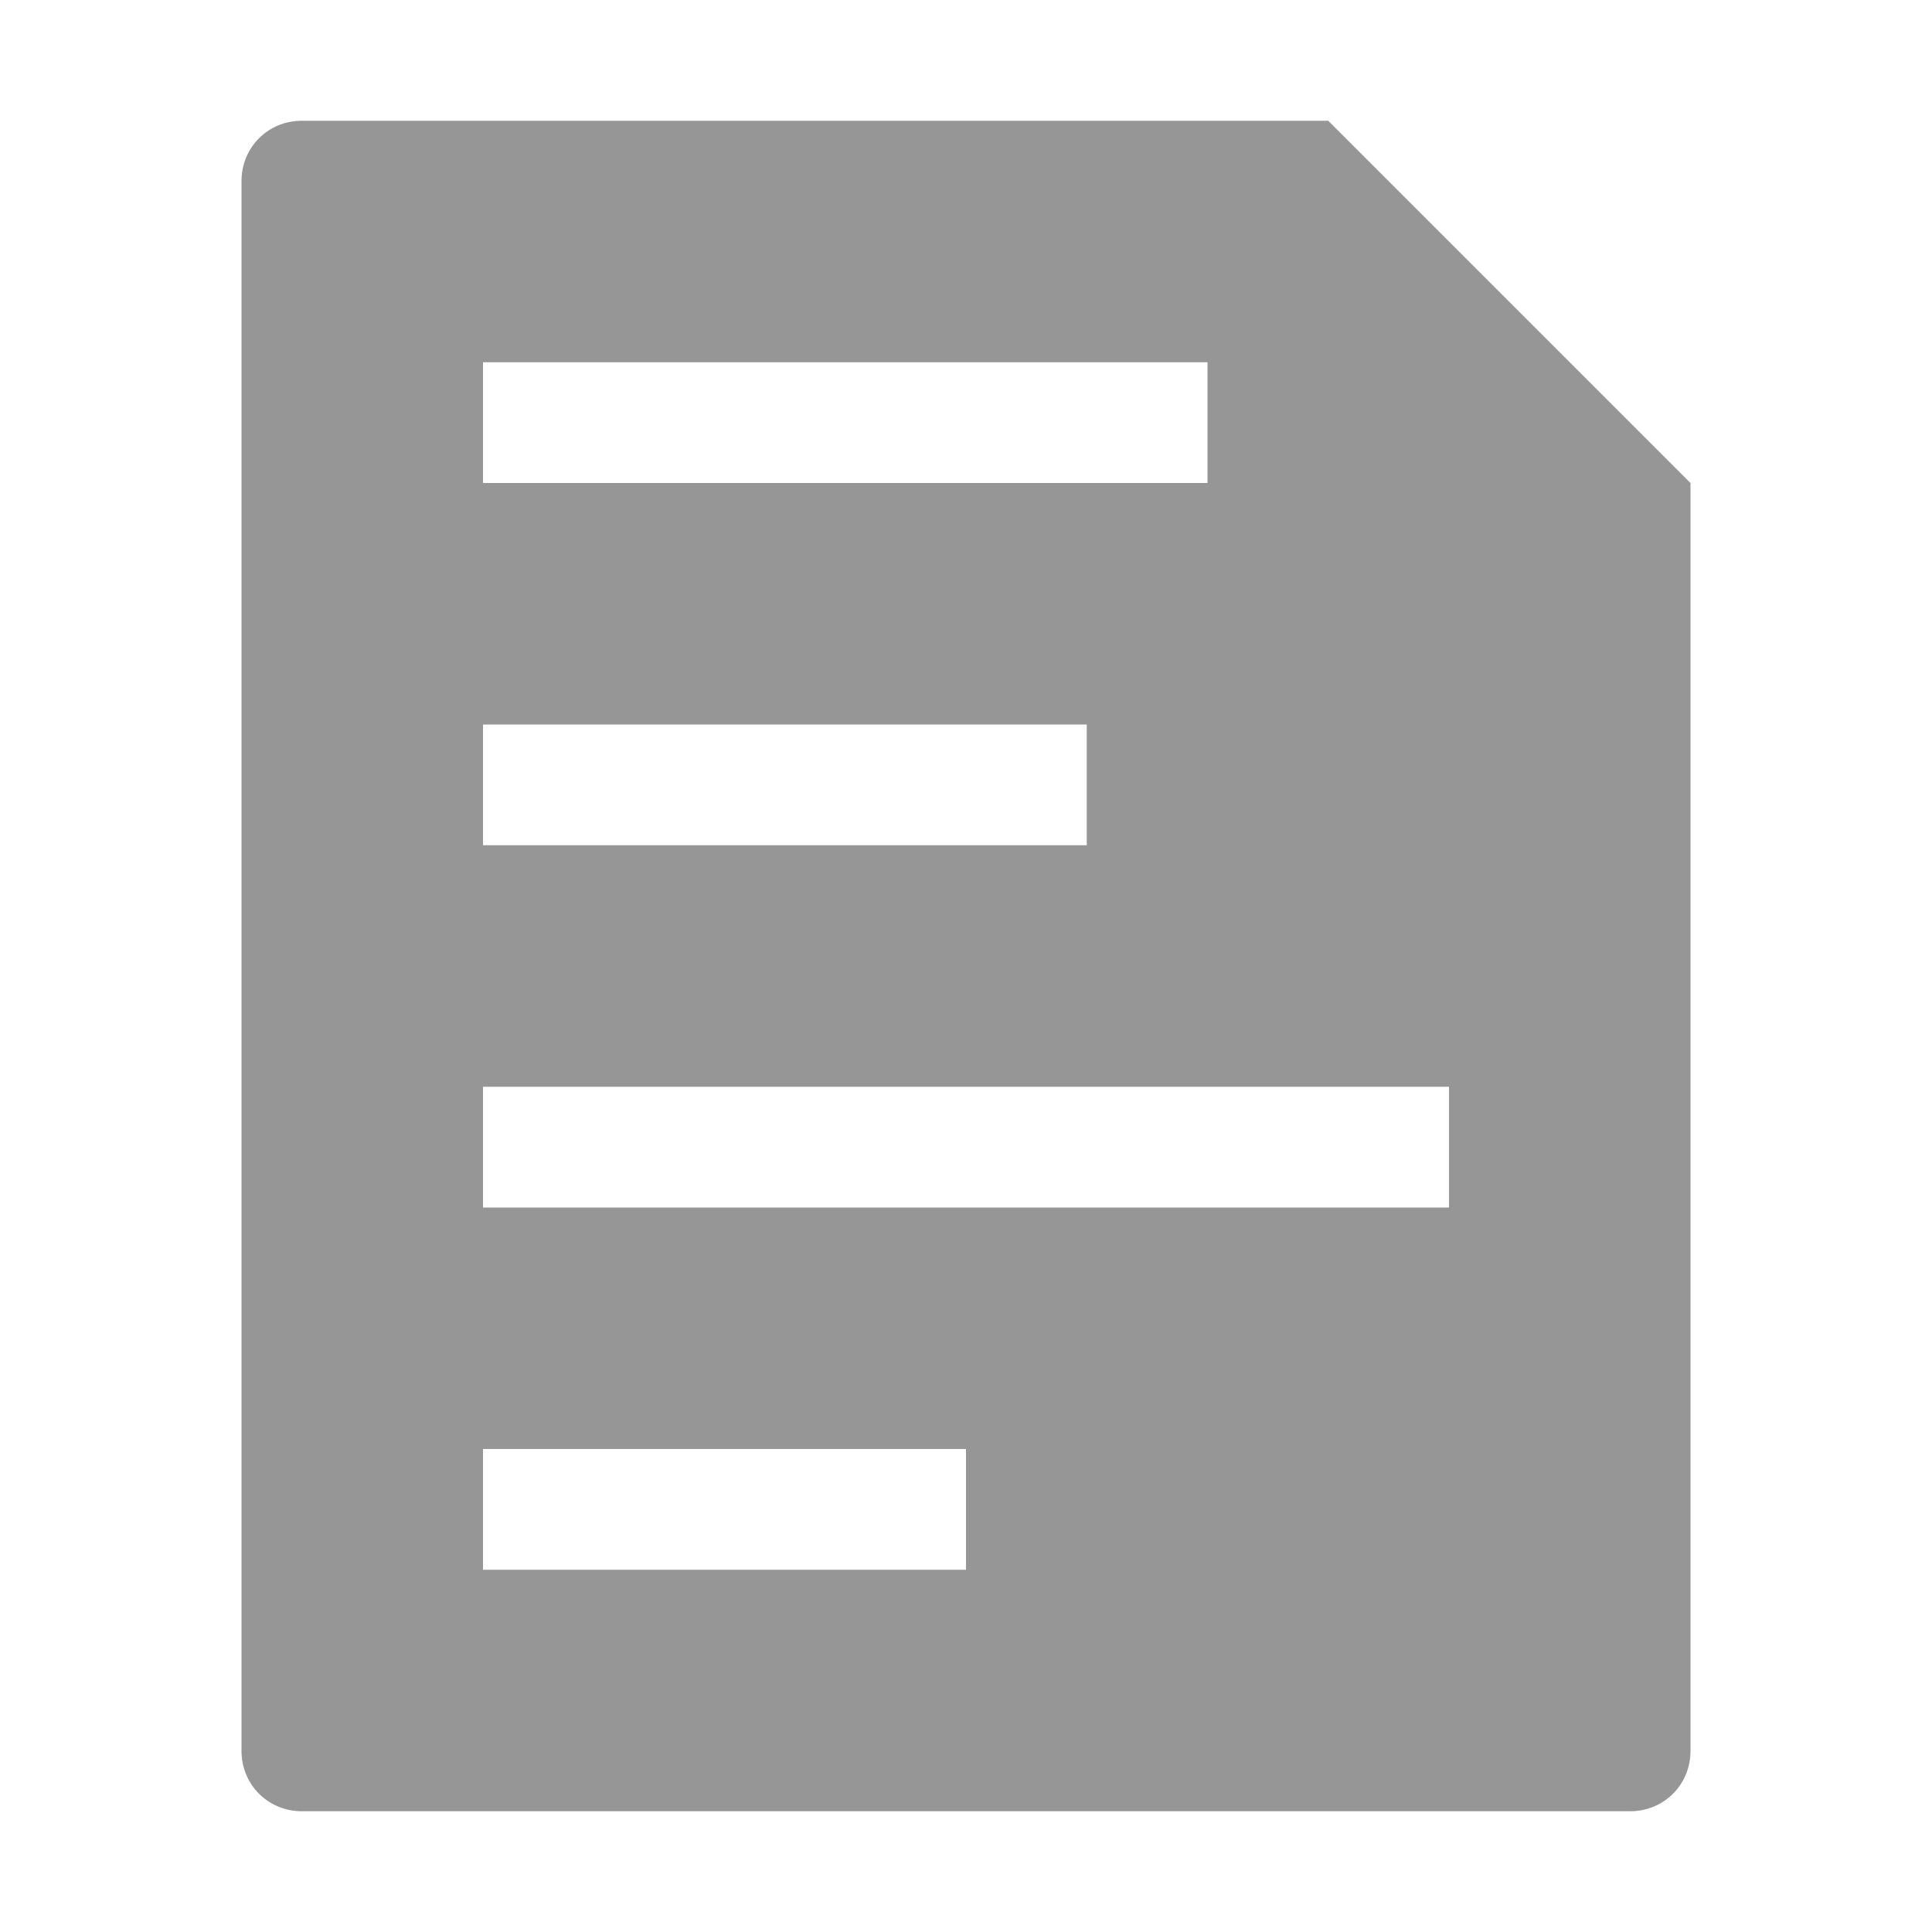 <svg xmlns="http://www.w3.org/2000/svg" viewBox="0 0 16 16" width="16" version="1.1" height="16"><path fill="#969696" d="m2.5 1c-0.28 0-0.5 0.22-0.5 0.5v13c0 0.28 0.22 0.5 0.5 0.5h11c0.28 0 0.5-0.22 0.5-0.5v-10.5l-3-3h-8.5zm1.5 2h6v1h-6v-1zm0 3h5v1h-5v-1zm0 3h8v1h-8v-1zm0 3h4v1h-4v-1z"/></svg>
